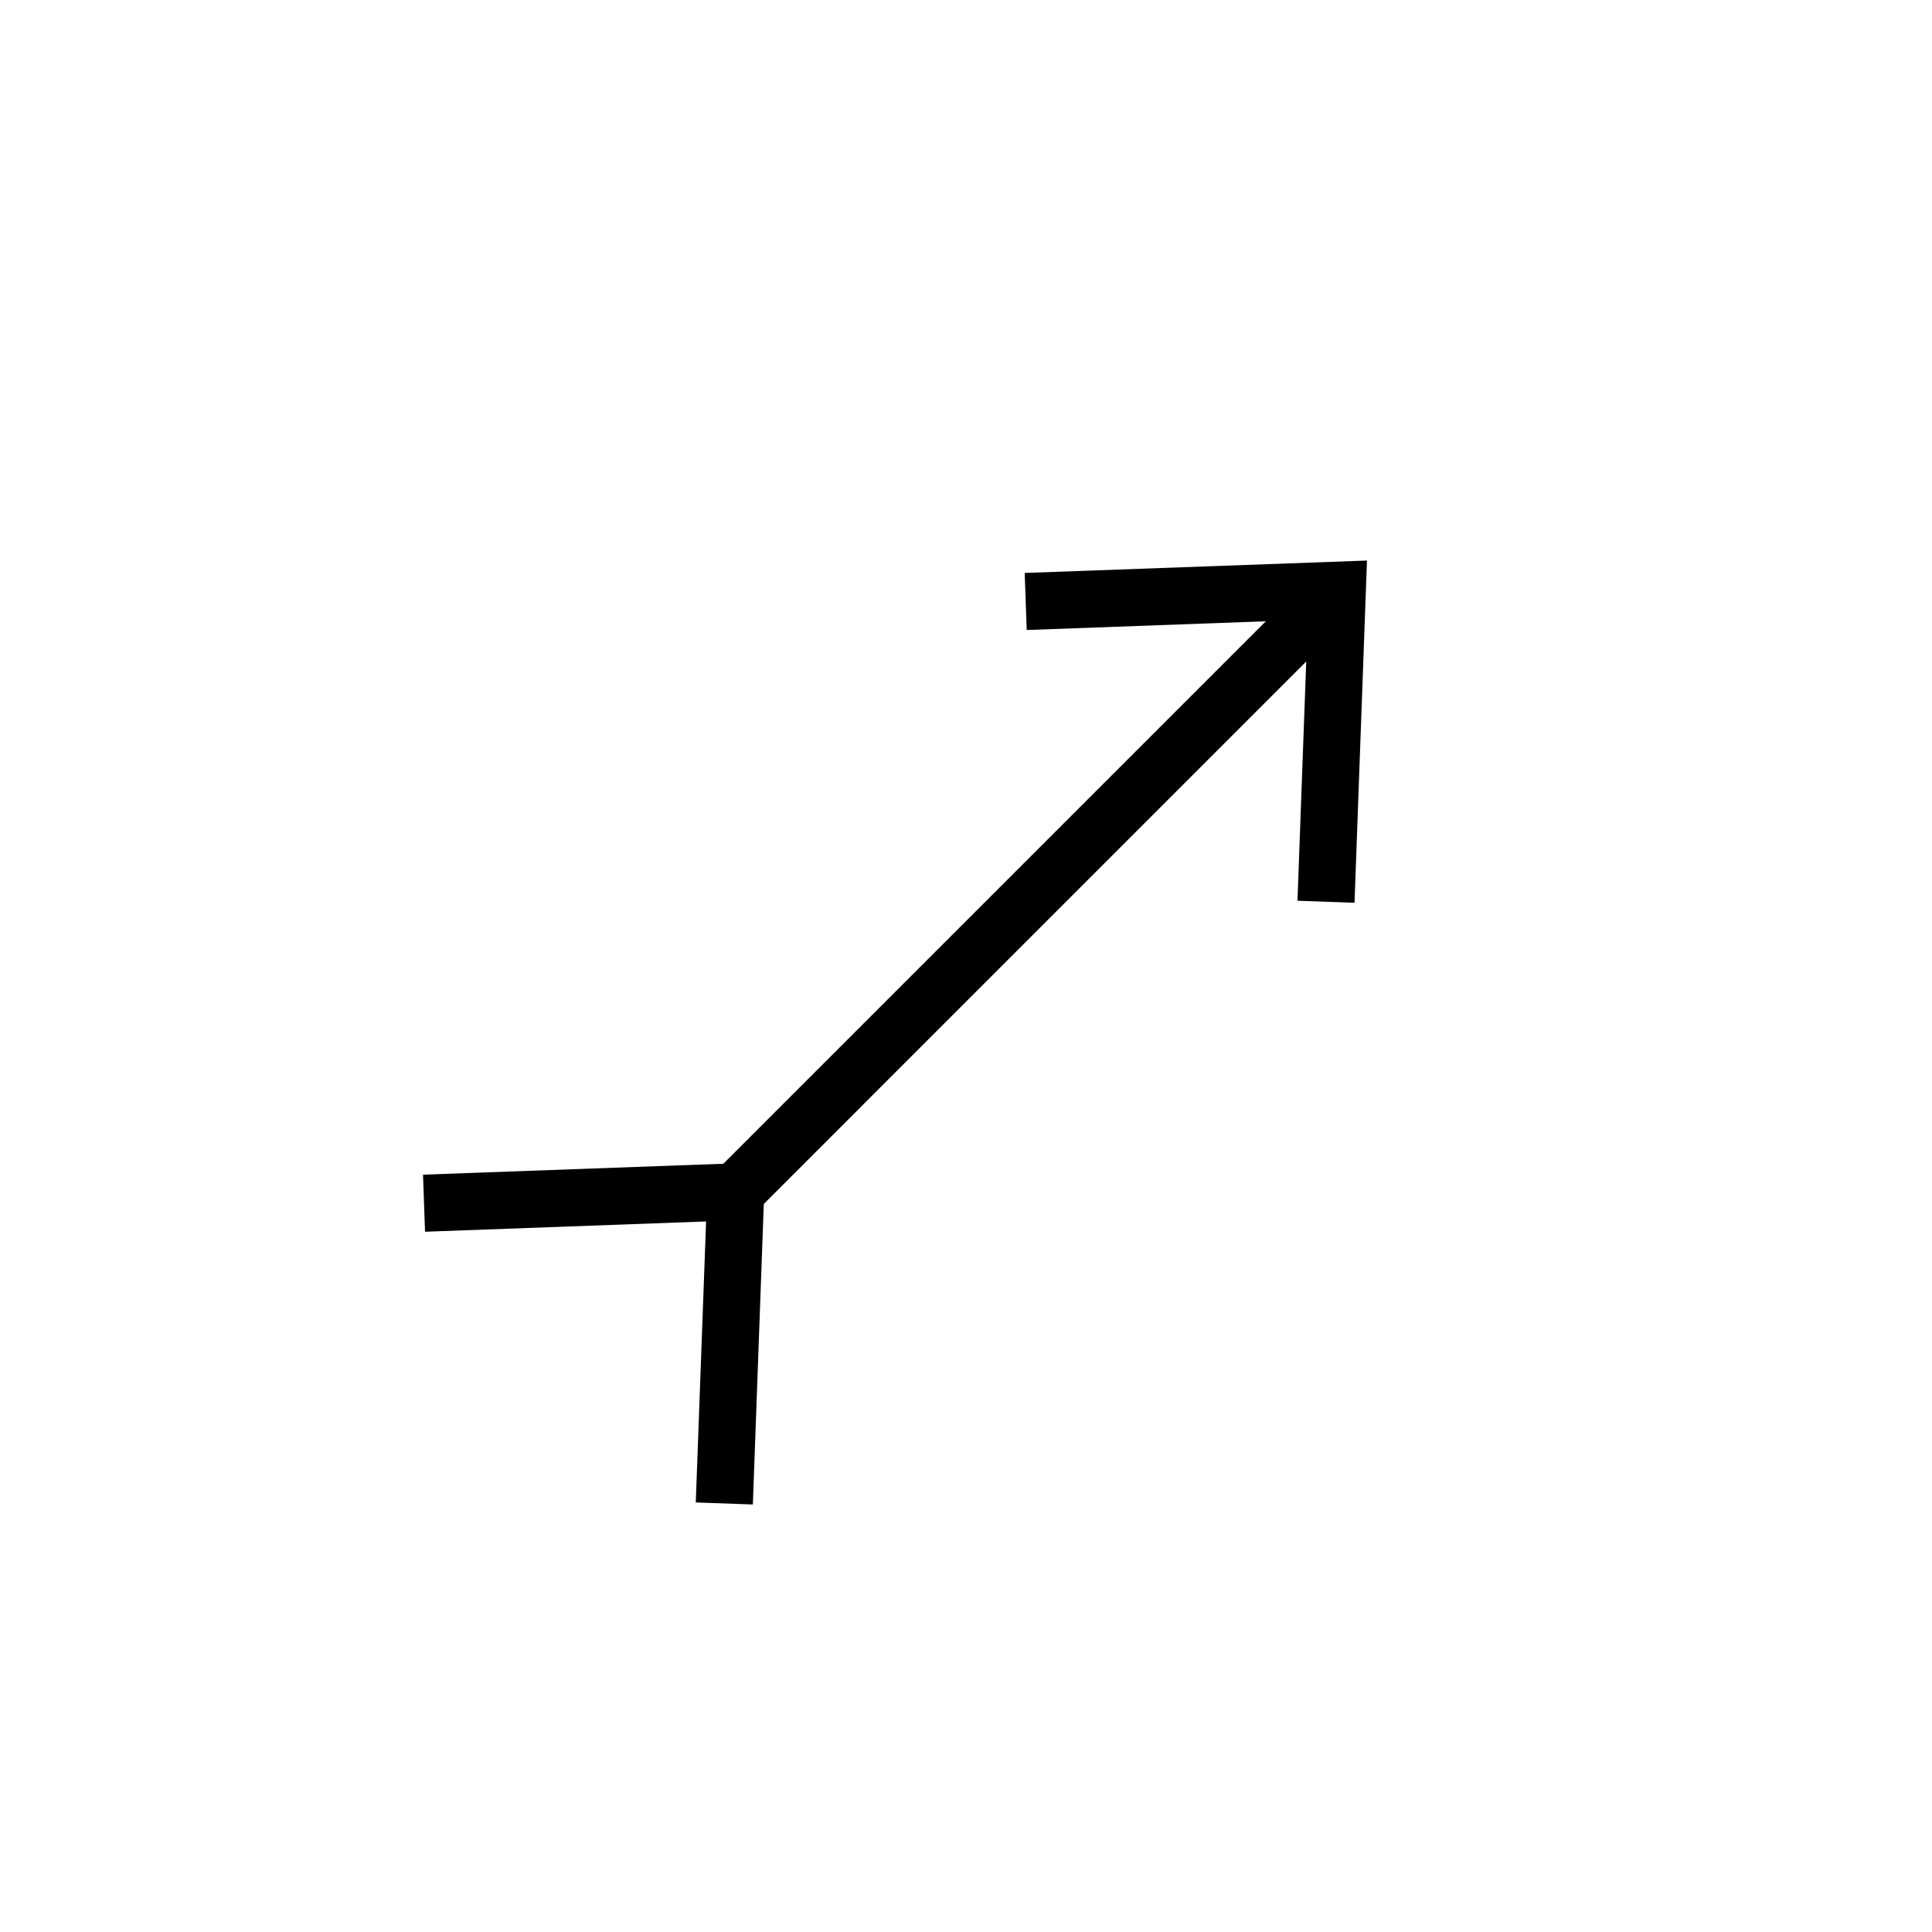 <?xml version="1.0" encoding="UTF-8"?>
<!-- Uploaded to: ICON Repo, www.iconrepo.com, Generator: ICON Repo Mixer Tools -->
<svg fill="#000000" width="800px" height="800px" version="1.1" viewBox="144 144 512 512" xmlns="http://www.w3.org/2000/svg">
 <path d="m416.09 310.96 63.367-2.316-143.76 143.76-79.59 2.894 0.531 15.125 74.484-2.727-2.734 74.469 15.125 0.539 2.902-79.641 143.75-143.76-2.32 63.402 15.117 0.543 3.301-90.695-90.707 3.285z"/>
</svg>
